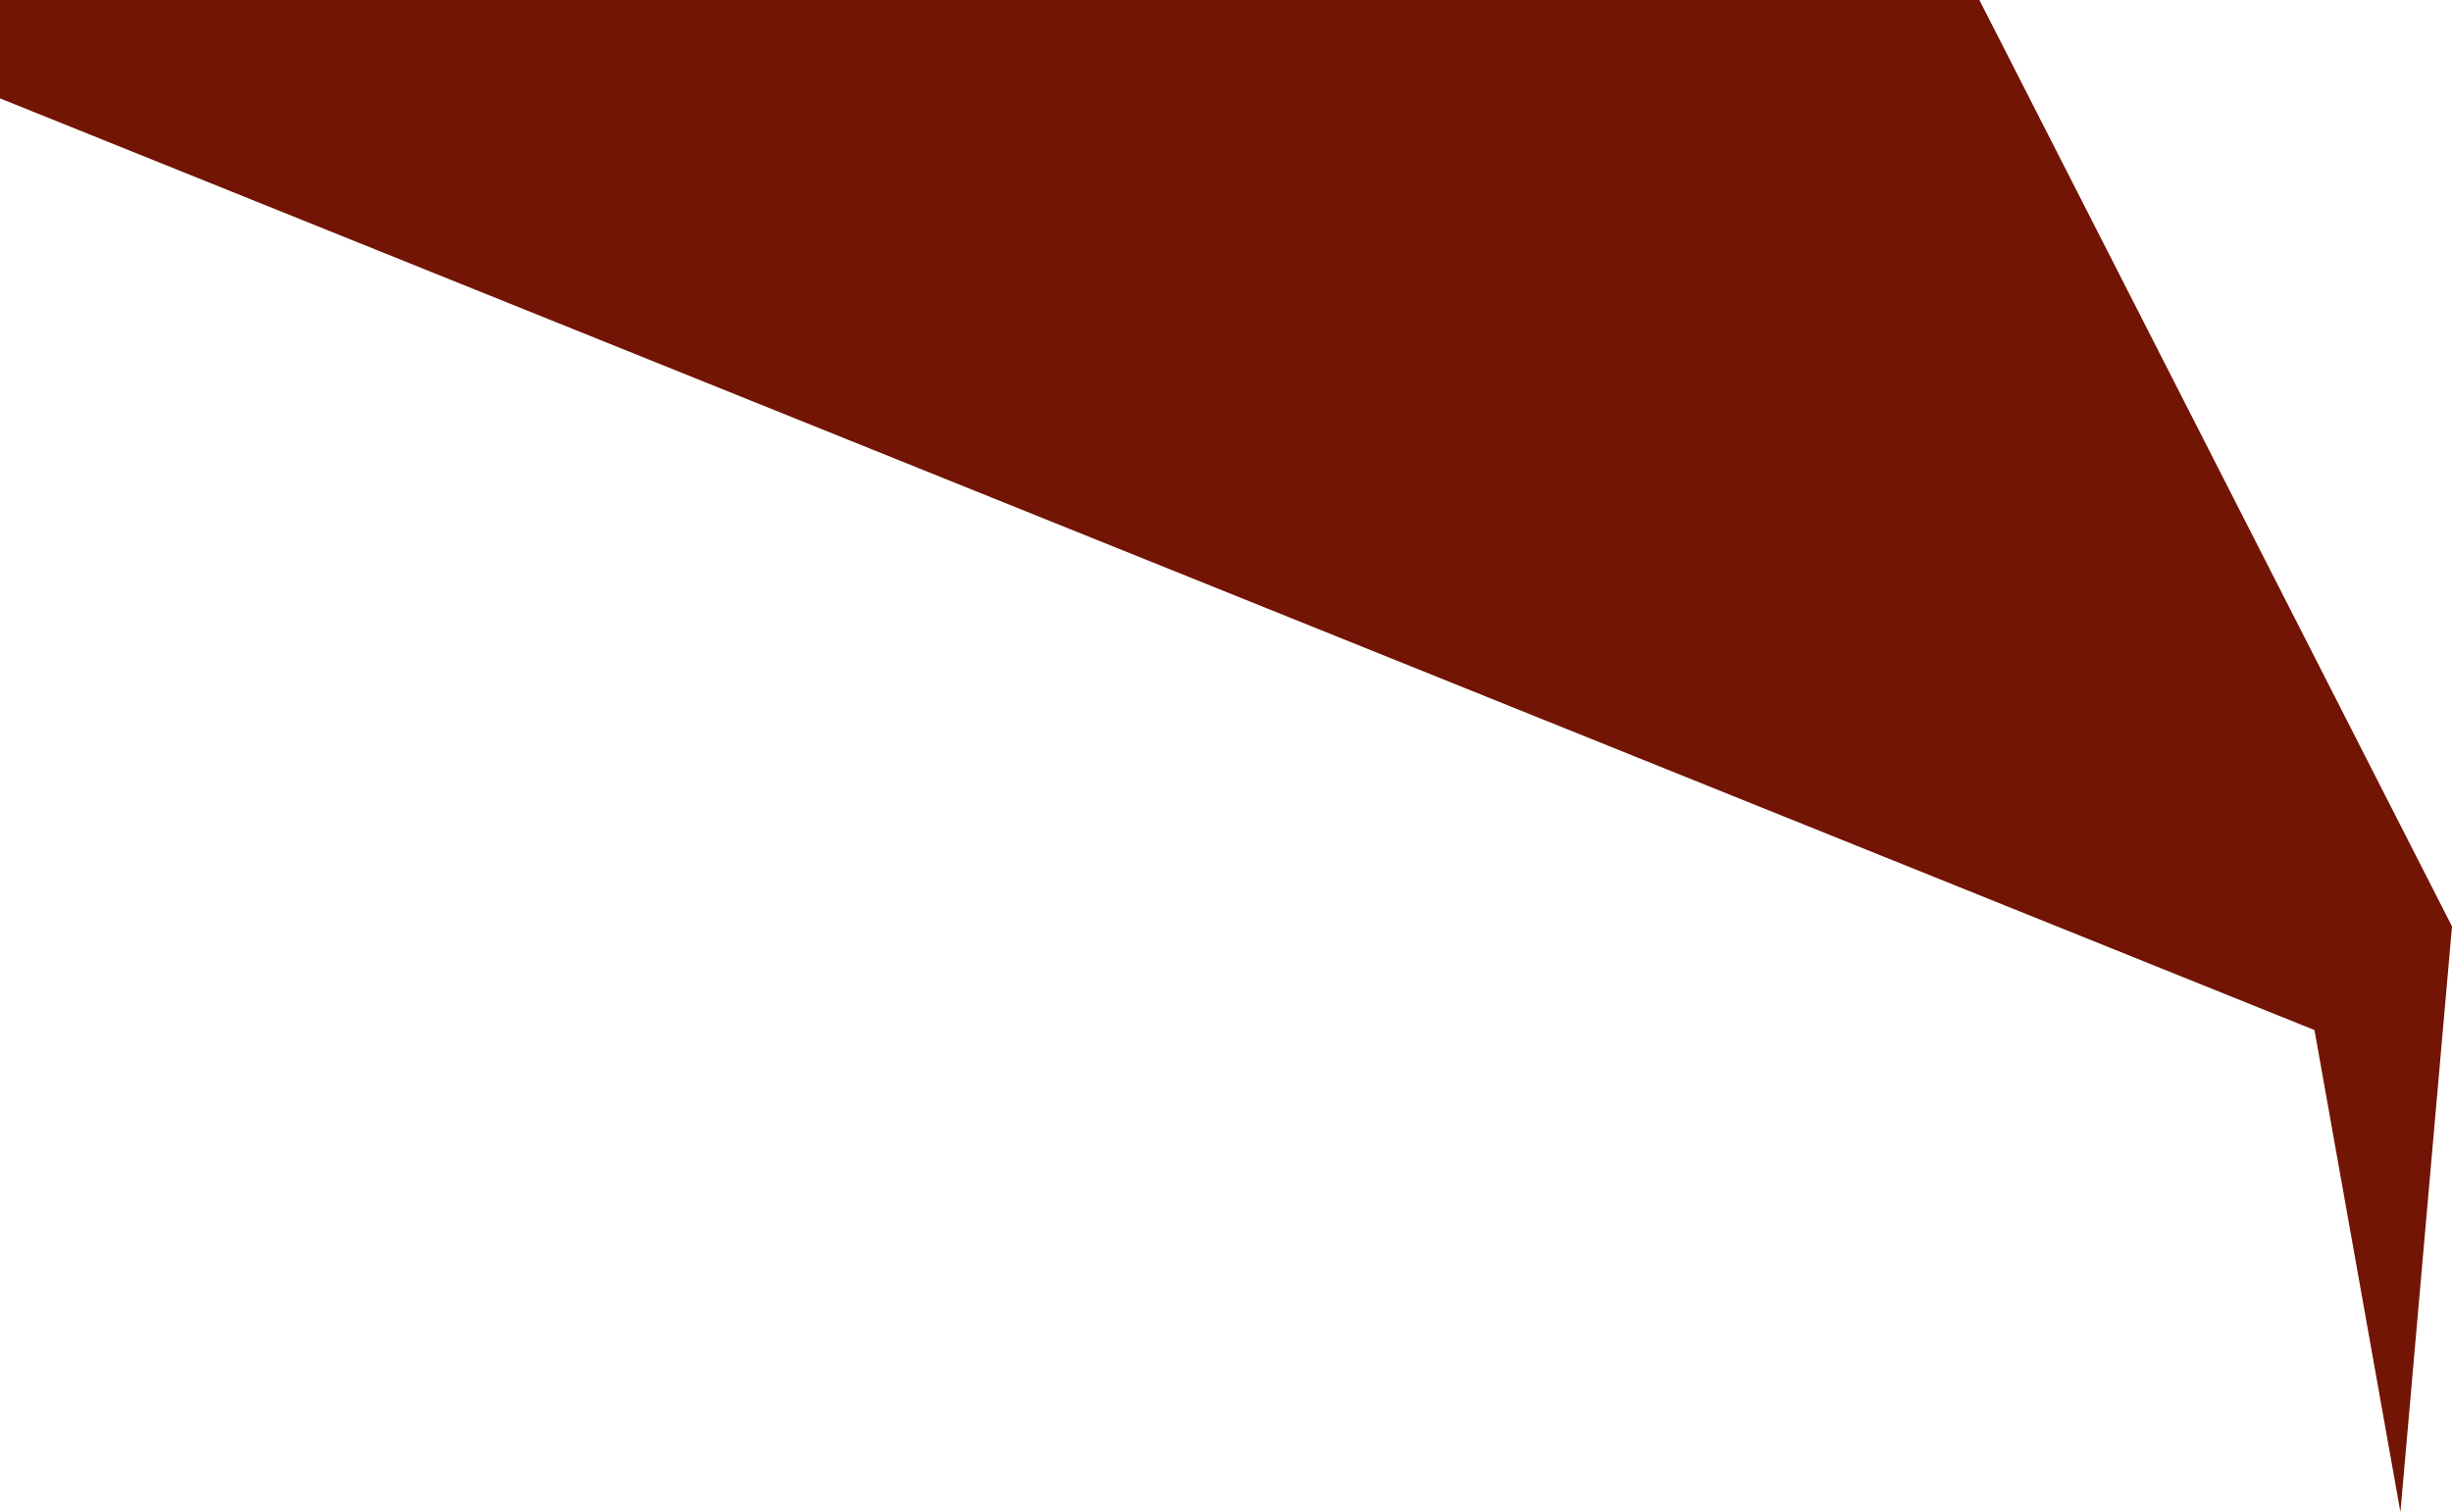 <?xml version="1.0" encoding="UTF-8"?> <svg xmlns="http://www.w3.org/2000/svg" width="736" height="454" viewBox="0 0 736 454" fill="none"><path d="M736 278.138L720.519 454L694.72 309.265L-277 -82H552.315L736 278.138Z" fill="#721504"></path></svg> 